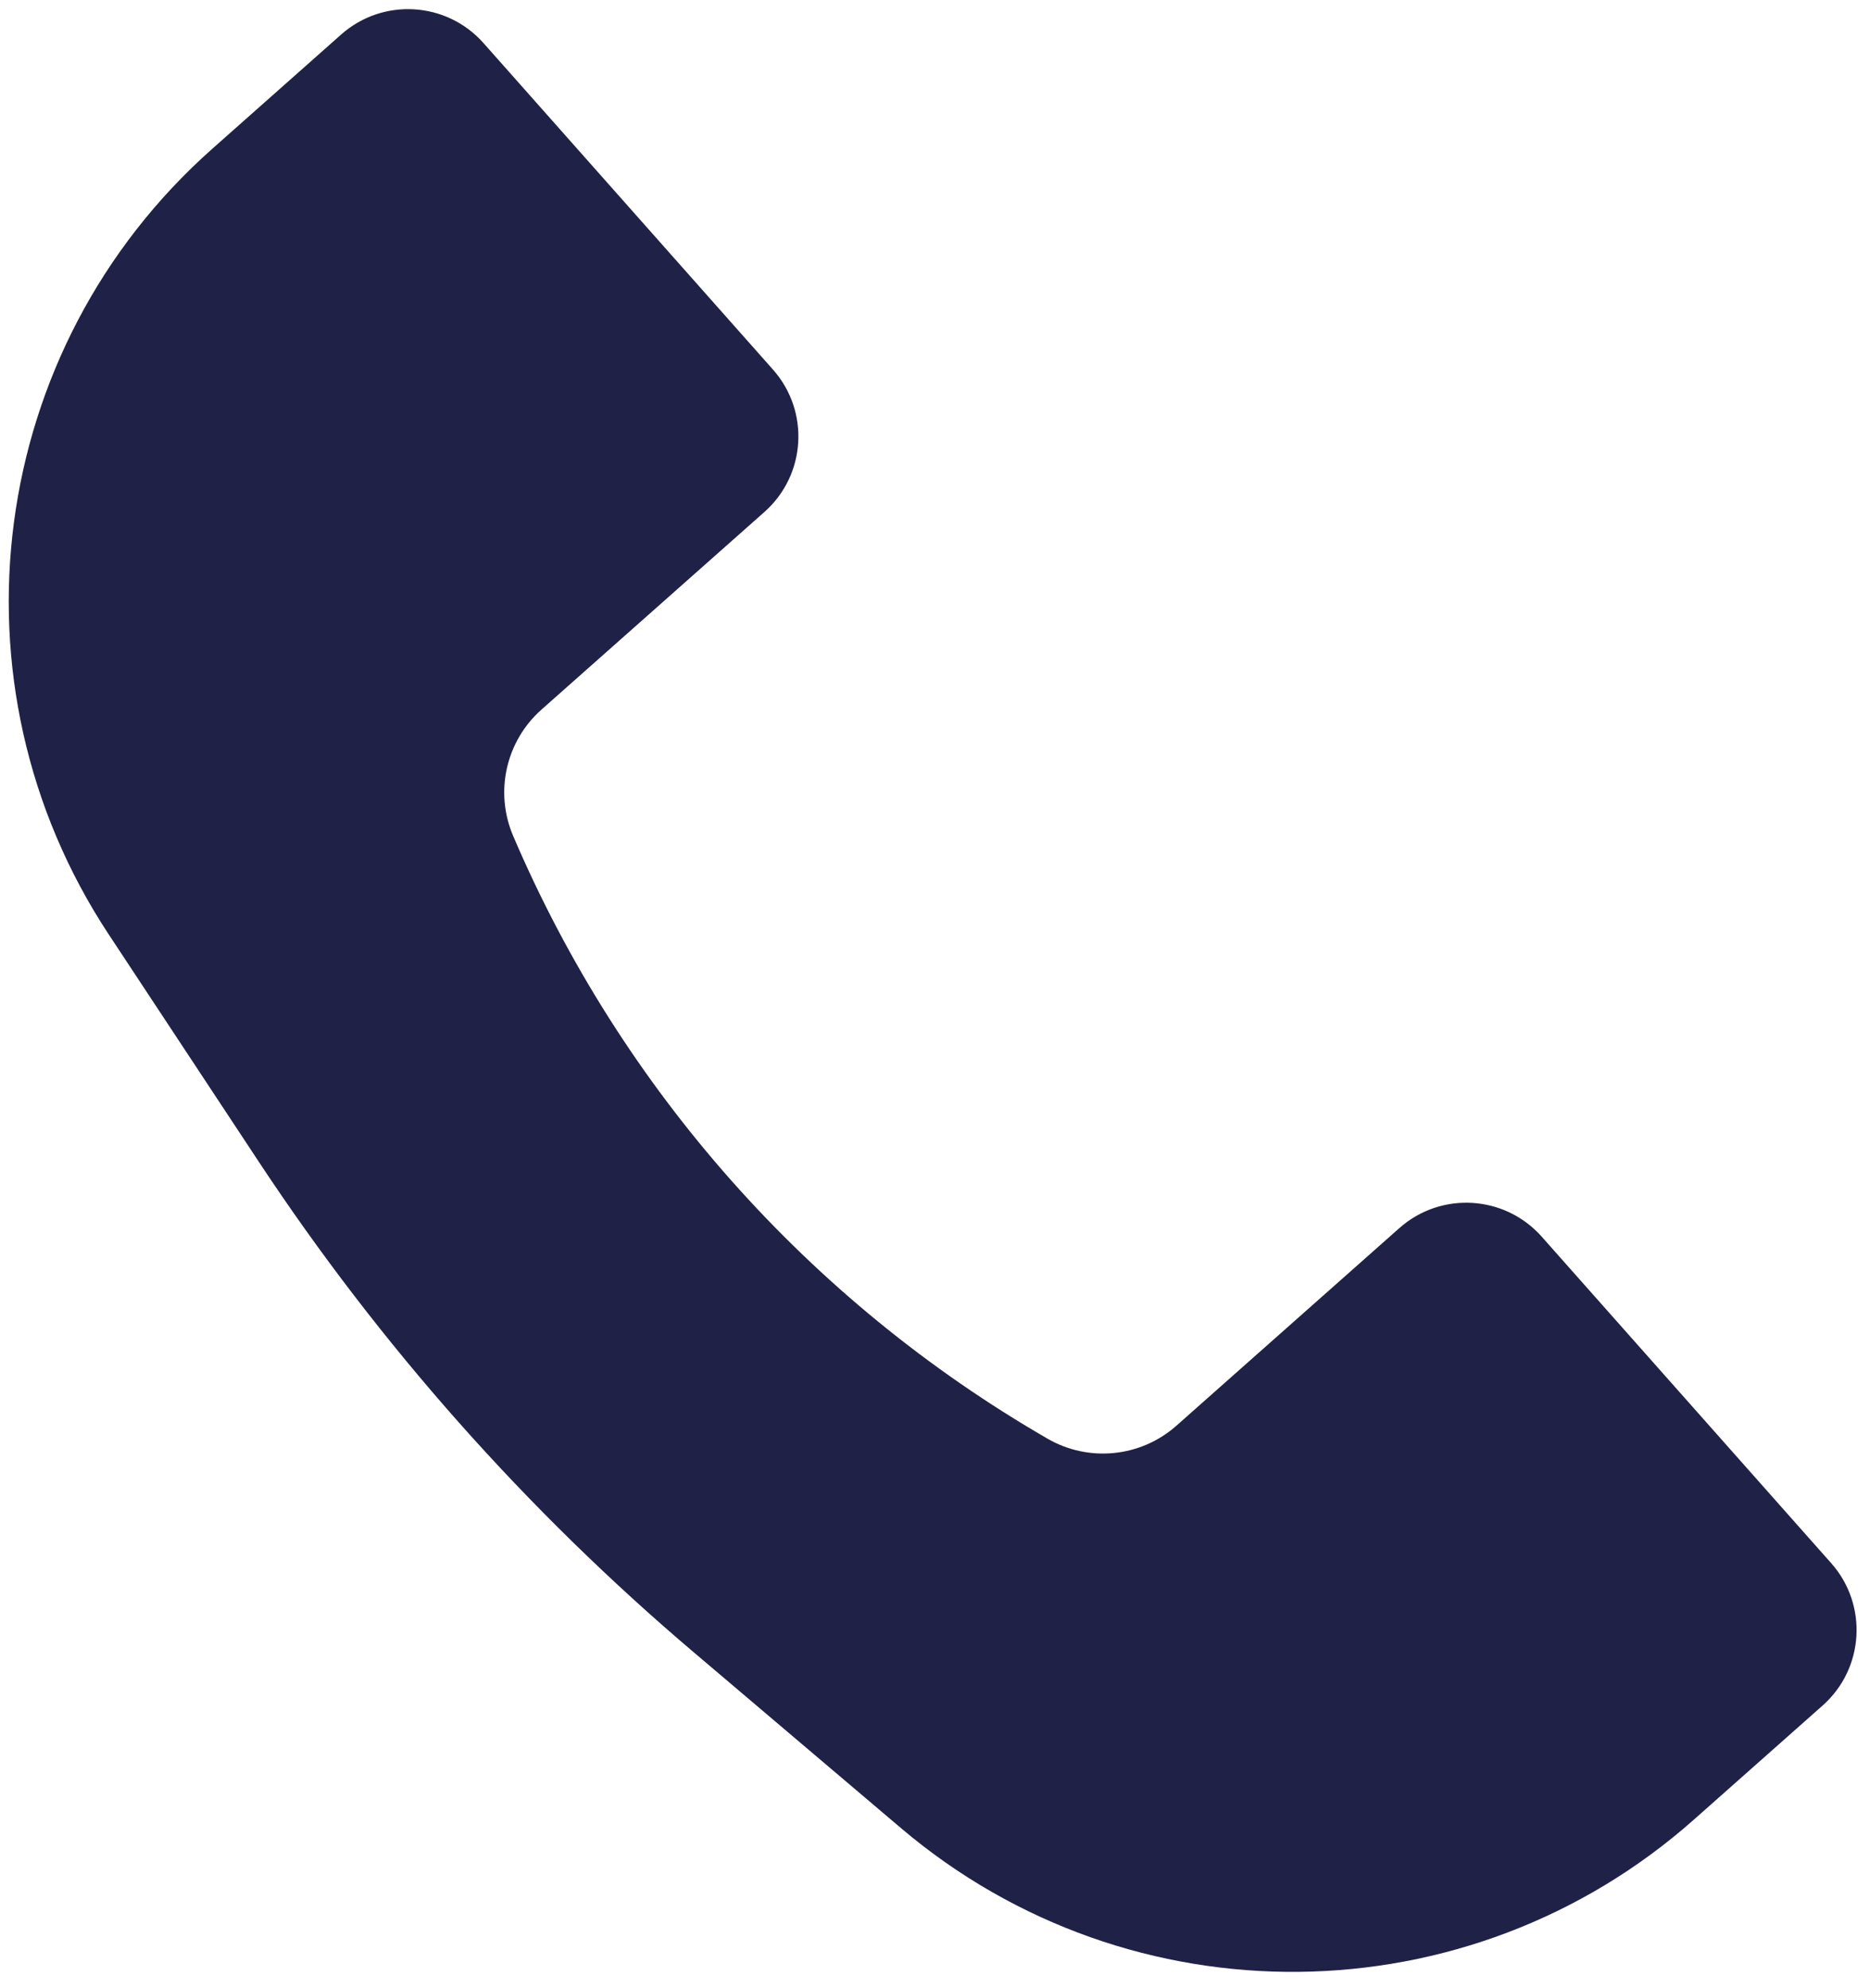 <svg width="95" height="101" viewBox="0 0 95 101" fill="none" xmlns="http://www.w3.org/2000/svg">
<path d="M10.793 7.551L17.331 1.754C19.448 -0.123 22.686 0.072 24.563 2.189L39.27 18.779C41.147 20.896 40.952 24.134 38.835 26.011L27.511 36.05C25.698 37.656 25.117 40.242 26.069 42.47C31.567 55.347 41.094 66.094 53.219 73.096C55.316 74.308 57.954 74.041 59.766 72.434L71.09 62.396C73.207 60.519 76.445 60.714 78.322 62.831L93.029 79.42C94.906 81.537 94.711 84.775 92.594 86.652L86.055 92.448C74.609 102.596 57.443 102.782 45.778 92.886L35.246 83.95C26.733 76.727 19.289 68.33 13.138 59.012L5.53 47.485C-2.897 34.718 -0.654 17.698 10.793 7.551Z" fill="#202146"/>
</svg>
